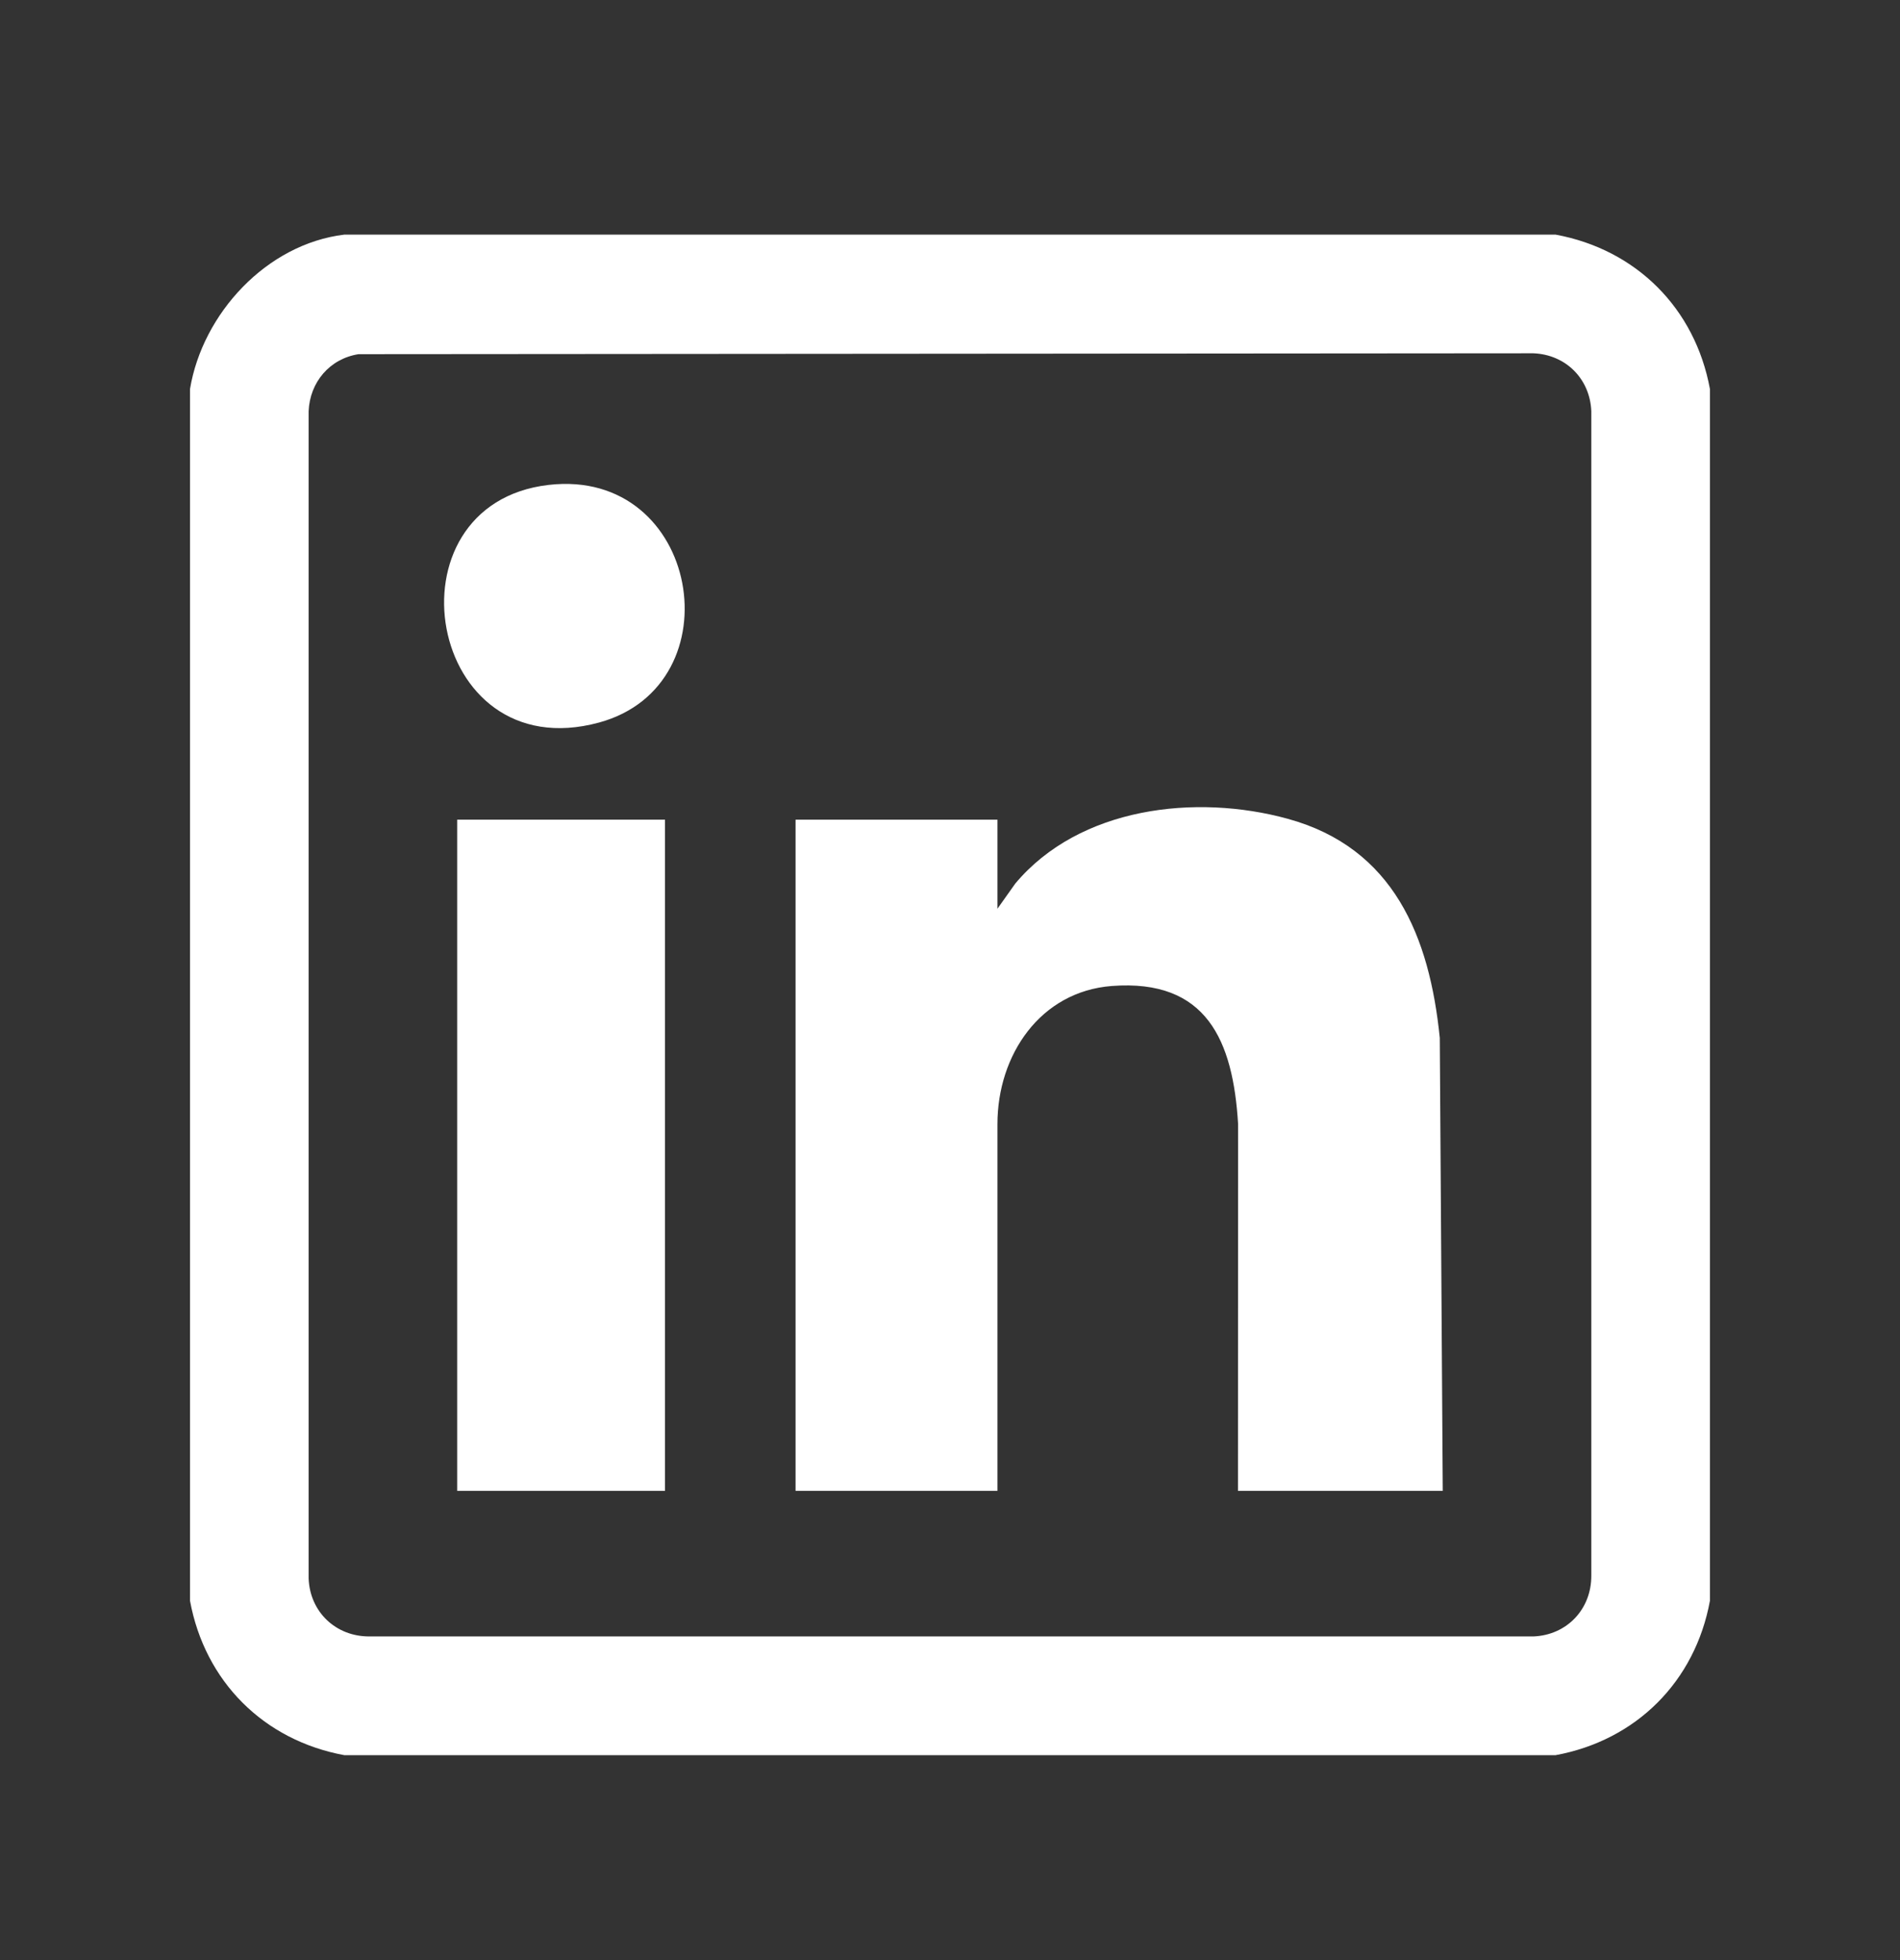<svg width="32" height="33" viewBox="0 0 32 33" fill="none" xmlns="http://www.w3.org/2000/svg">
<rect x="0" y="0" width="32" height="33" fill="#333333" stroke="none"/>
<path d="M26.199 3.95C27.557 4.2 28.549 5.19 28.799 6.55V26.95C28.549 28.311 27.557 29.3 26.199 29.55H5.8C4.44 29.3 3.45 28.308 3.2 26.95V6.55C3.411 5.278 4.491 4.107 5.8 3.95H26.2H26.199ZM6.038 5.963C5.554 6.039 5.218 6.434 5.198 6.923V26.576C5.22 27.14 5.657 27.554 6.223 27.551H25.826C26.39 27.528 26.804 27.092 26.801 26.526V6.923C26.779 6.378 26.371 5.97 25.826 5.948L6.038 5.963Z" fill="white"/>
<path d="M24.3 25.1H20.85L20.852 18.923C20.767 17.519 20.323 16.479 18.725 16.6C17.518 16.693 16.799 17.764 16.799 18.925V25.1H13.399V13.8H16.799V15.299L17.1 14.875C18.181 13.586 20.138 13.359 21.688 13.785C23.474 14.275 24.077 15.77 24.249 17.474L24.299 25.099L24.3 25.1Z" fill="white"/>
<path d="M11.2 13.8H7.7V25.1H11.2V13.8Z" fill="white"/>
<path d="M9.239 8.164C11.793 7.868 12.407 11.534 10.088 12.165C7.176 12.956 6.436 8.49 9.239 8.164Z" fill="white"/>
</svg>
